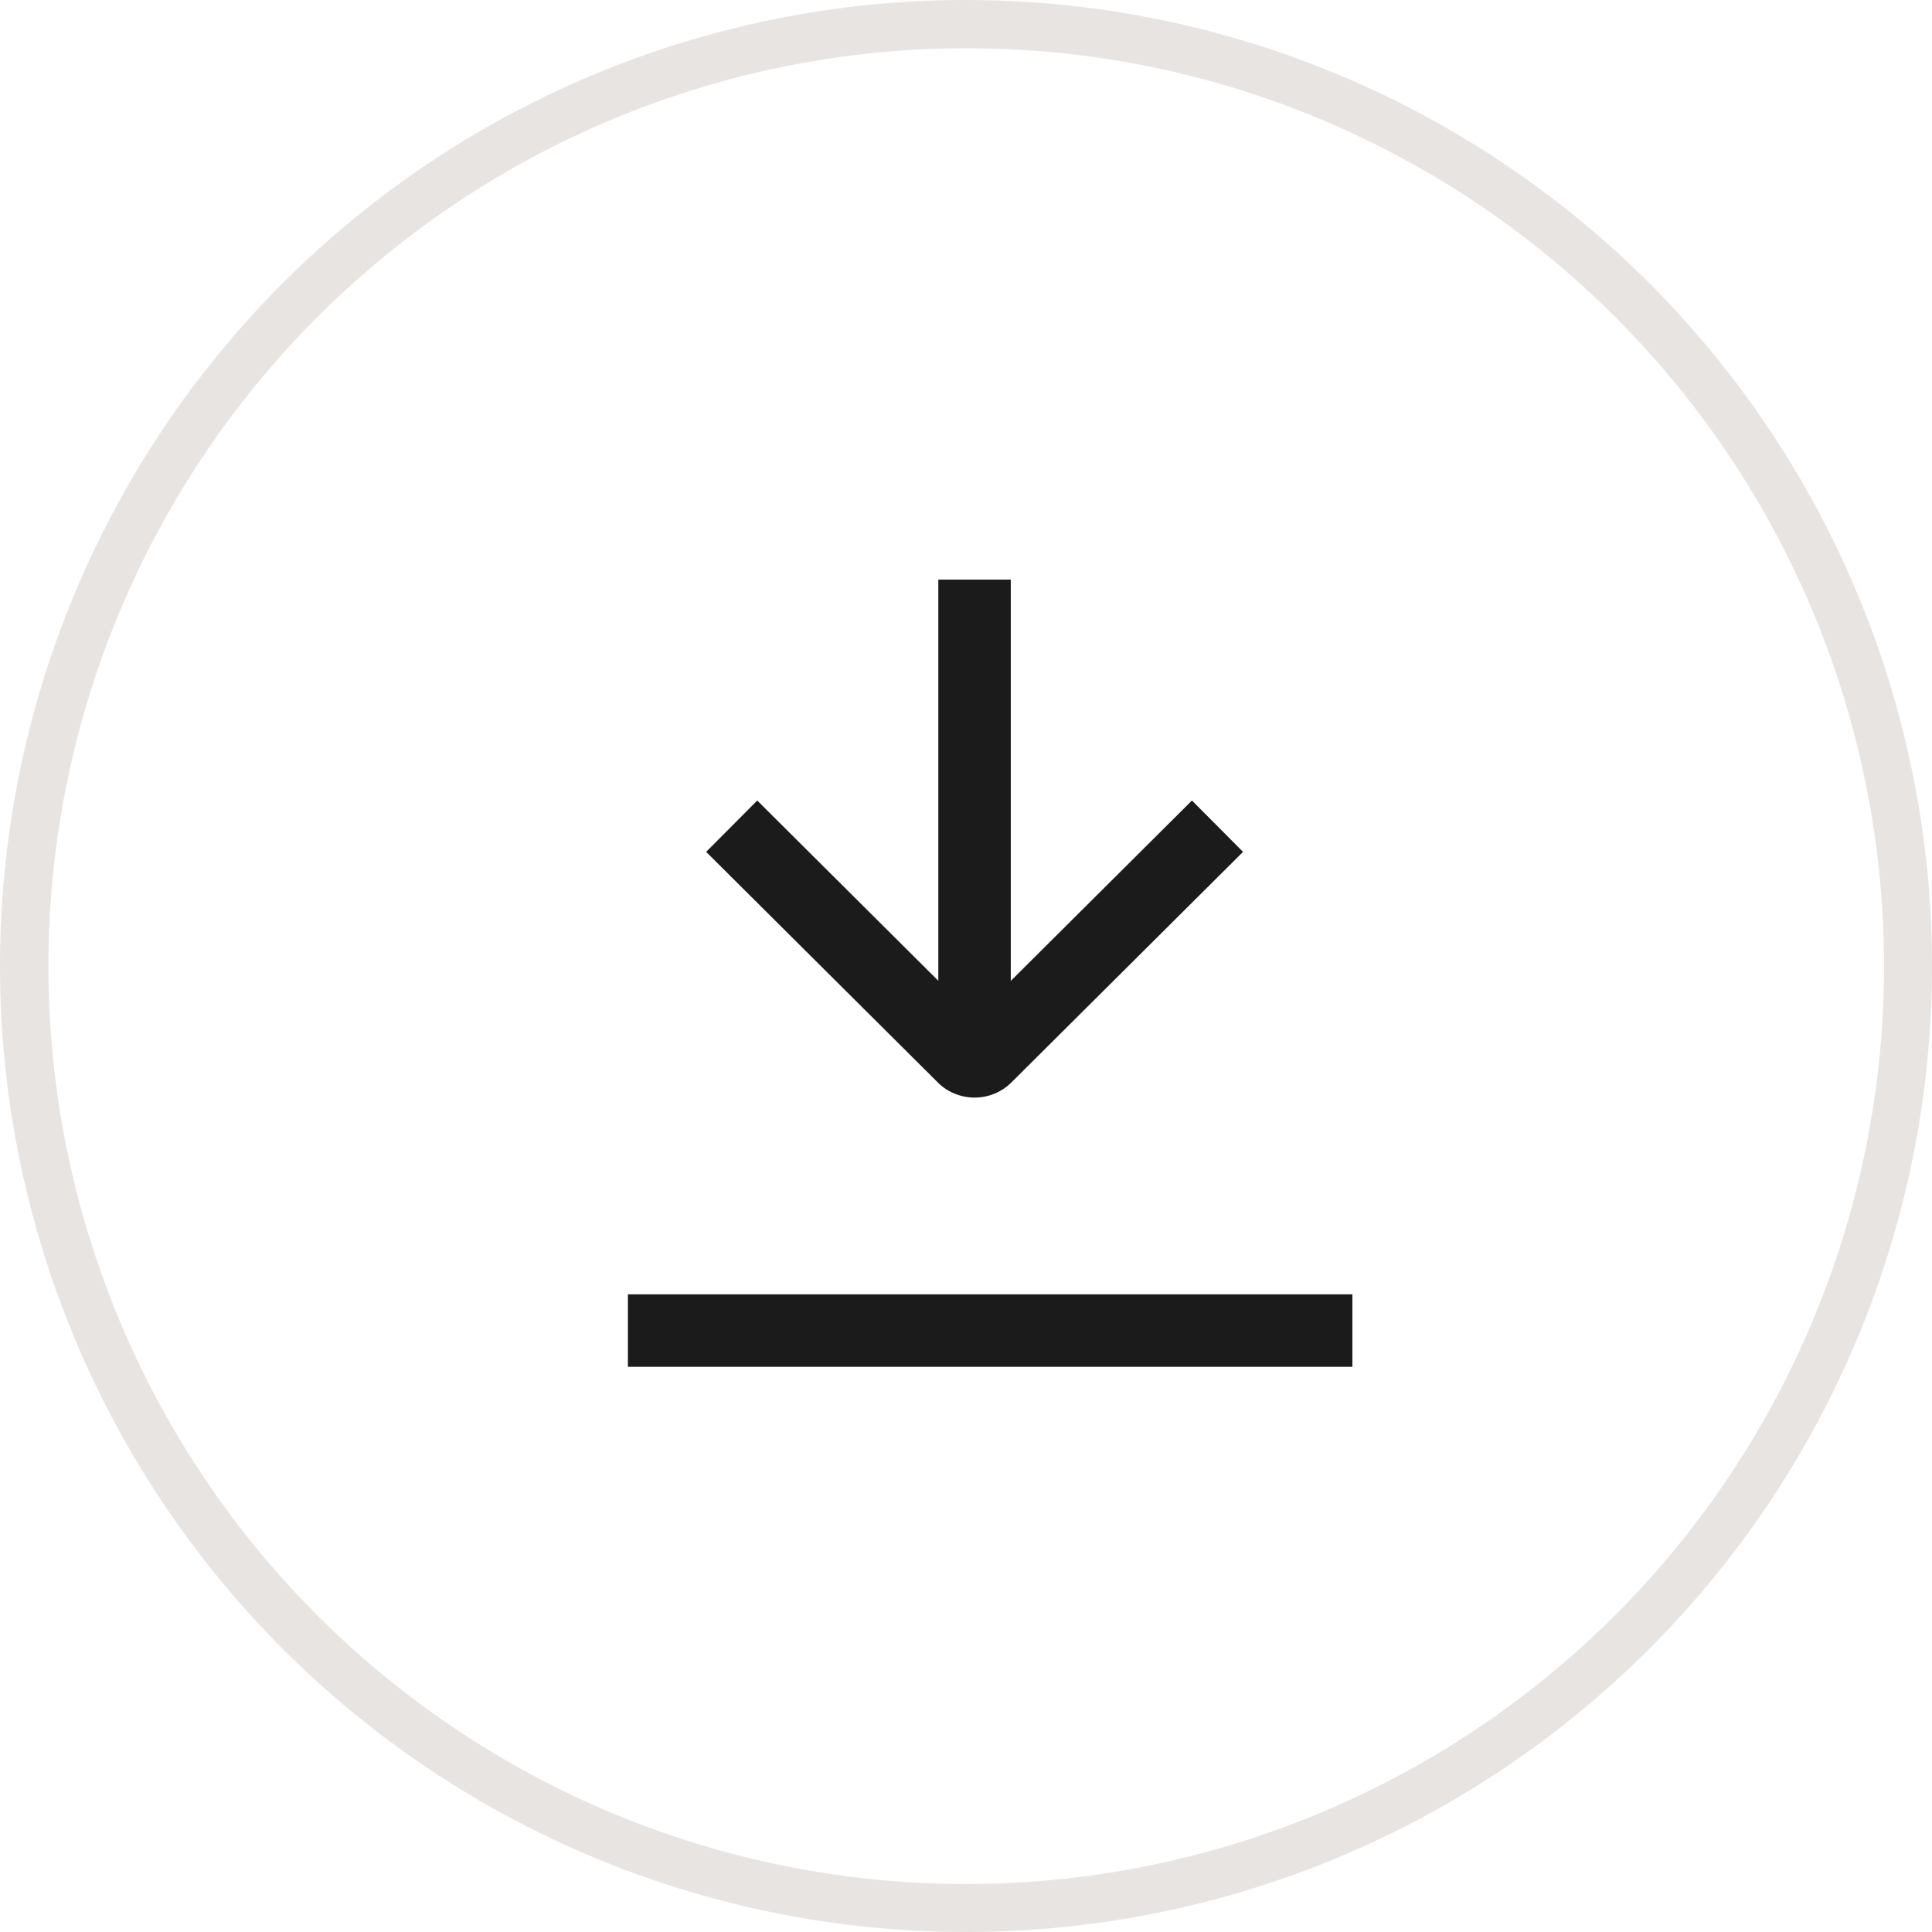 <?xml version="1.0" encoding="UTF-8"?>
<svg xmlns="http://www.w3.org/2000/svg" width="40" height="40" viewBox="0 0 40 40">
  <g transform="translate(-190 -689)">
    <g transform="translate(203 701)">
      <path d="M.75,10.112H-.75V0H.75Z" transform="translate(7.177)" fill="#1b1b1b"></path>
      <path d="M78,182.96a1.079,1.079,0,0,1-.764-.314l-4.795-4.773,1.058-1.063,4.5,4.48,4.5-4.48,1.058,1.063-4.795,4.773A1.079,1.079,0,0,1,78,182.96Z" transform="translate(-70.821 -172.236)" fill="#1b1b1b"></path>
      <path d="M15,.75H0V-.75H15Z" transform="translate(0 15.548)" fill="#1b1b1b"></path>
    </g>
    <path d="M20,1a19.005,19.005,0,0,0-7.4,36.507A19.005,19.005,0,0,0,27.4,2.493,18.88,18.88,0,0,0,20,1m0-1A20,20,0,1,1,0,20,20,20,0,0,1,20,0Z" transform="translate(190 689)" fill="#d3cbc7" opacity="0.5"></path>
  </g>
</svg>
